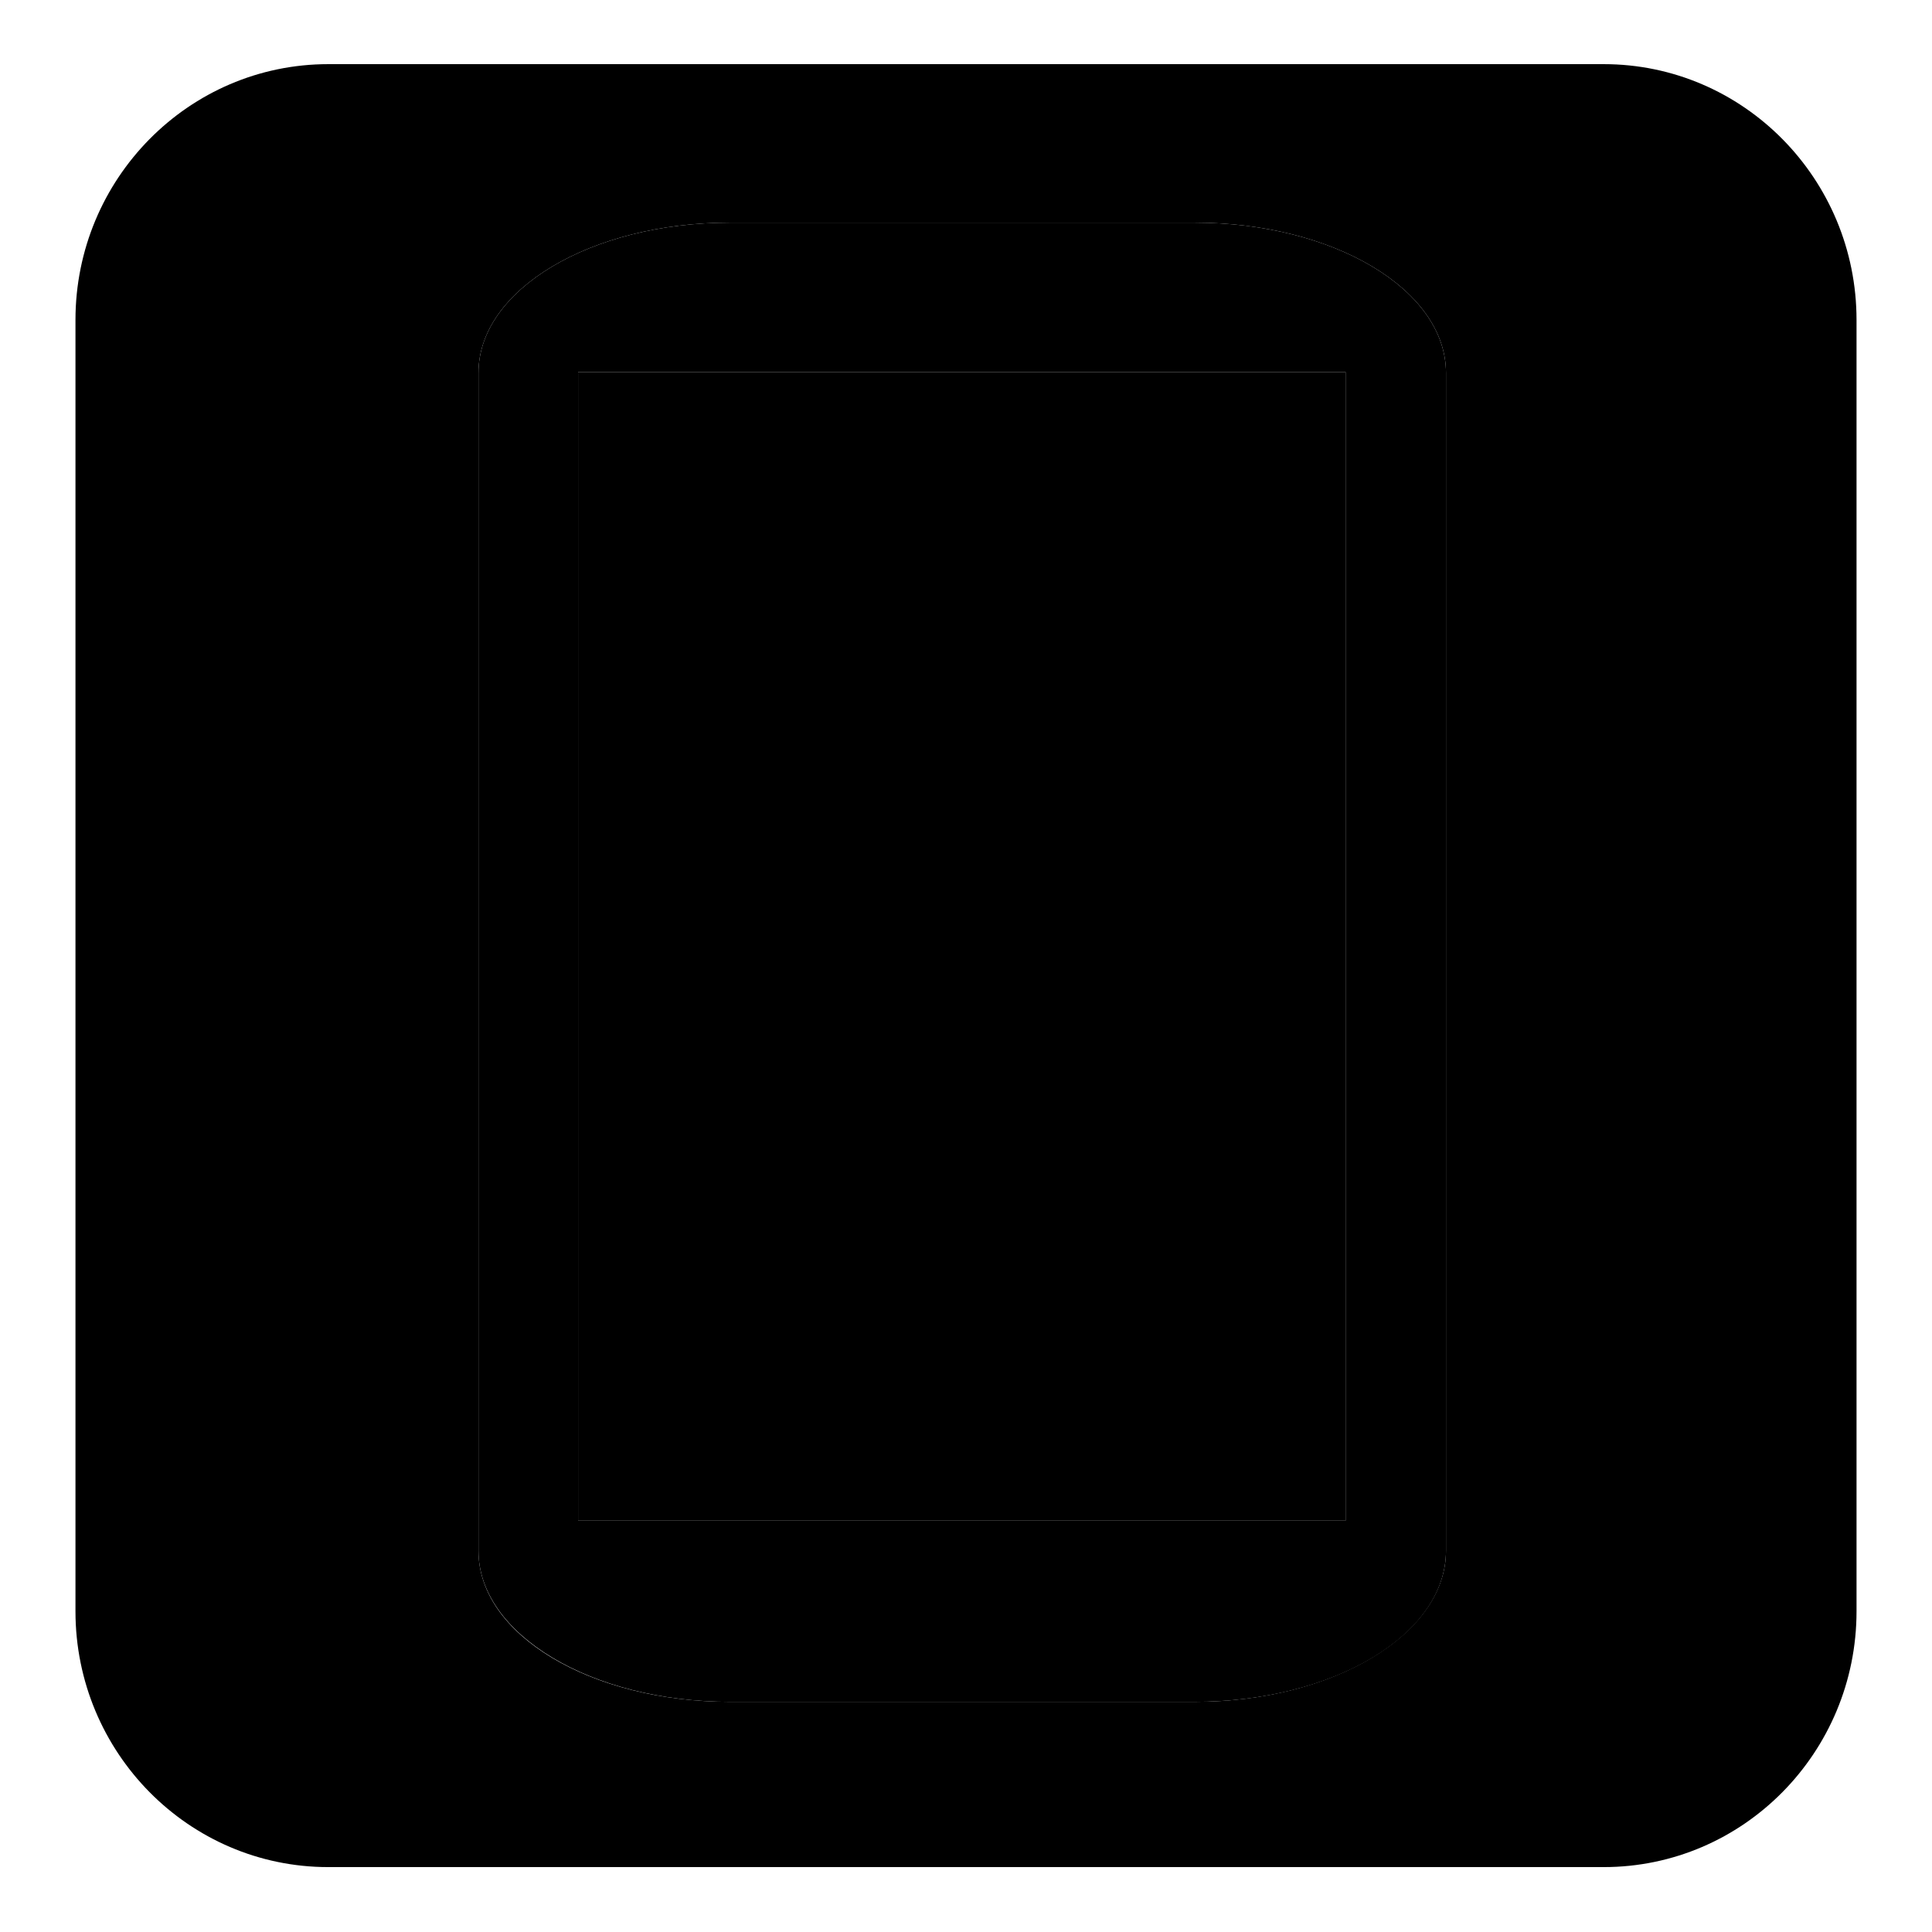<?xml version="1.0" encoding="utf-8"?>
<!-- Svg Vector Icons : http://www.onlinewebfonts.com/icon -->
<!DOCTYPE svg PUBLIC "-//W3C//DTD SVG 1.1//EN" "http://www.w3.org/Graphics/SVG/1.1/DTD/svg11.dtd">
<svg version="1.1" xmlns="http://www.w3.org/2000/svg" xmlns:xlink="http://www.w3.org/1999/xlink" x="0px" y="0px" viewBox="0 0 256 256" enable-background="new 0 0 256 256" xml:space="preserve">
<g><g><path fill="#000000" d="M212.5,8.5h-169C25,8.5,10,23.7,10,42.4v171.1c0,18.7,15,33.9,33.5,33.9h169c18.5,0,33.5-15.2,33.5-33.9V42.4C246,23.7,231,8.5,212.5,8.5z M191.6,205.5c0,11-14.9,20-33.3,20H96.7c-18.4,0-33.3-8.9-33.3-20V49.4c0-11,14.9-19.9,33.3-19.9h61.6c18.4,0,33.3,8.9,33.3,19.9V205.5z"/><path fill="#000000" d="M158.3,29.5H96.7c-18.4,0-33.3,8.9-33.3,19.9v156.1c0,11,14.9,20,33.3,20h61.6c18.4,0,33.3-8.9,33.3-20V49.4C191.6,38.4,176.7,29.5,158.3,29.5z M178.3,201.5H76.6V49.3h101.7V201.5z"/><path fill="#000000" d="M76.6,49.3h101.7v152.2H76.6V49.3z"/></g></g>
</svg>